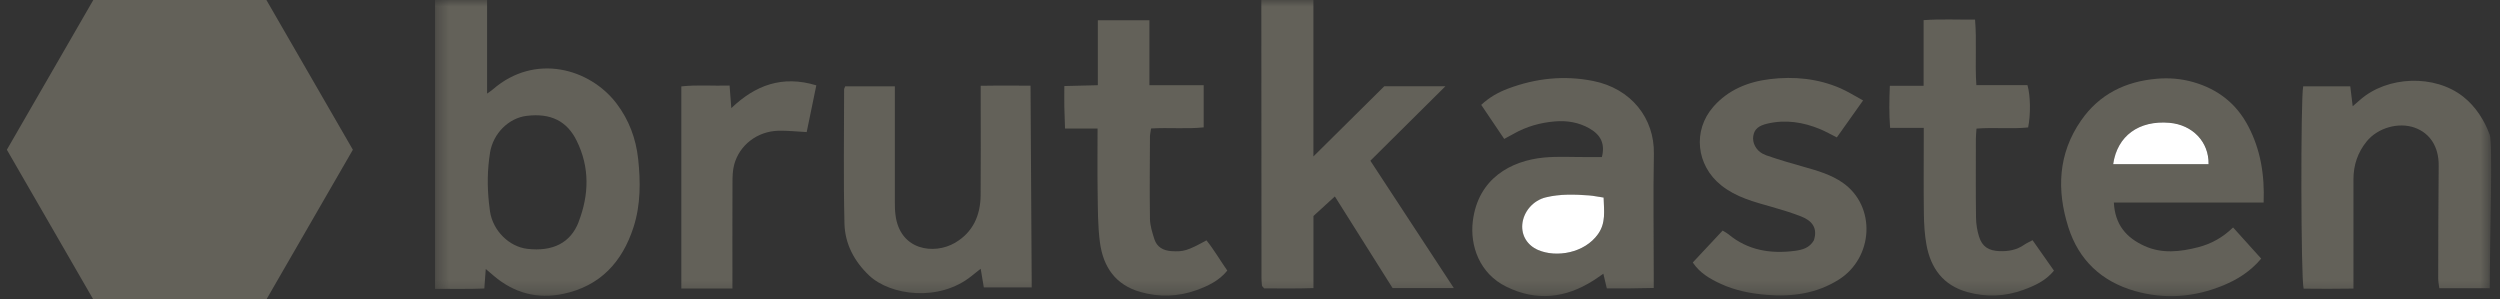 <svg width="192" height="23" viewBox="0 0 192 23" fill="none" xmlns="http://www.w3.org/2000/svg">
<rect x="0" y="0" width="192" height="23" fill="#333333" stroke="none"/>
<g clip-path="url(#clip0_2810_2875)">
<g clip-path="url(#clip1_2810_2875)">
<g clip-path="url(#clip2_2810_2875)">
<path fill-rule="evenodd" clip-rule="evenodd" d="M20.456 -0.006H7.169L0.527 11.5L7.169 23.005H20.456L27.1 11.5L20.456 -0.006Z" fill="#636159"/>
<mask id="mask0_2810_2875" style="mask-type:luminance" maskUnits="userSpaceOnUse" x="33" y="-1" width="159" height="24">
<path d="M191.315 -0.006H33.41V22.743H191.315V-0.006Z" fill="white"/>
</mask>
<g mask="url(#mask0_2810_2875)">
<path d="M49.009 12.195C48.839 10.648 48.312 9.213 47.345 7.942C45.287 5.247 41.082 4.067 37.86 6.858C37.754 6.953 37.626 7.033 37.408 7.187V-0.006H33.41V22.185C34.729 22.174 35.941 22.217 37.196 22.158C37.233 21.621 37.27 21.191 37.307 20.659C37.557 20.872 37.738 21.031 37.924 21.185C39.471 22.499 41.252 22.988 43.24 22.573C46.095 21.978 47.797 20.117 48.658 17.437C49.205 15.731 49.2 13.955 49.009 12.195ZM44.442 17.044C43.82 18.655 42.453 19.335 40.502 19.112C39.099 18.947 37.855 17.719 37.632 16.236C37.6 16.018 37.573 15.805 37.552 15.587C37.413 14.311 37.429 13.014 37.632 11.749C37.632 11.743 37.632 11.733 37.632 11.727C37.876 10.239 39.067 9.069 40.439 8.899C42.294 8.671 43.549 9.293 44.293 10.818C45.303 12.87 45.239 14.96 44.437 17.044H44.442Z" fill="#636159"/>
<path d="M100.869 -0.006V12.015C102.794 10.106 104.564 8.357 106.313 6.624H111.008C109.035 8.585 107.179 10.425 105.244 12.344C107.355 15.566 109.471 18.793 111.656 22.126H106.951C105.5 19.824 104.027 17.485 102.517 15.087C101.948 15.608 101.438 16.071 100.874 16.587V22.126C99.54 22.174 98.286 22.148 97.084 22.148C97.009 22.063 96.983 22.041 96.967 22.015C96.951 21.988 96.924 21.962 96.919 21.935C96.903 21.749 96.882 21.558 96.882 21.371C96.882 14.247 96.876 7.123 96.871 -0.006H100.874H100.869Z" fill="#636159"/>
<path d="M191.209 22.132H187.338C187.307 21.877 187.254 21.637 187.254 21.398C187.259 18.501 187.264 15.603 187.291 12.706C187.301 11.297 186.647 10.239 185.456 9.808C184.217 9.362 182.612 9.808 181.756 10.866C181.076 11.706 180.746 12.674 180.746 13.753C180.746 16.177 180.746 18.607 180.746 21.031C180.746 21.372 180.746 21.712 180.746 22.164C179.412 22.19 178.157 22.18 176.918 22.169C176.706 21.409 176.684 7.549 176.886 6.629H180.501C180.56 7.113 180.613 7.565 180.687 8.16C180.938 7.942 181.092 7.809 181.245 7.677C183.346 5.821 186.982 5.694 189.178 7.427C190.13 8.176 190.815 9.256 191.214 10.361C191.453 11.021 191.214 18.416 191.214 22.137L191.209 22.132Z" fill="#636159"/>
<path d="M173.841 15.555H162.346C162.426 17.273 163.324 18.272 164.707 18.894C166.047 19.5 167.429 19.341 168.806 18.99C169.806 18.735 170.688 18.256 171.501 17.469C172.235 18.283 172.942 19.064 173.66 19.862C172.82 20.856 171.836 21.467 170.746 21.919C168.535 22.828 166.265 23.009 163.957 22.35C161.389 21.616 159.645 19.963 158.848 17.448C157.945 14.593 158.056 11.797 159.837 9.239C161.23 7.24 163.219 6.262 165.616 6.05C166.568 5.964 167.514 6.039 168.444 6.305C170.342 6.847 171.772 7.969 172.676 9.713C173.612 11.509 173.931 13.434 173.846 15.561L173.841 15.555ZM162.299 12.599H169.624C169.657 10.887 168.391 9.58 166.621 9.426C164.276 9.223 162.612 10.425 162.299 12.599Z" fill="#636159"/>
<path d="M123.403 22.148C123.301 21.728 123.232 21.419 123.137 21.021C122.85 21.217 122.615 21.387 122.366 21.547C120.229 22.903 118.001 23.158 115.688 22.02C113.626 21.01 112.876 18.873 113.115 16.964C113.524 13.705 116.039 12.344 118.57 12.1C119.638 11.999 120.728 12.068 121.802 12.062C122.212 12.062 122.621 12.062 123.025 12.062C123.275 11.079 122.972 10.377 122.068 9.861C121.244 9.394 120.346 9.245 119.404 9.325C118.288 9.42 117.225 9.718 116.246 10.276C116.034 10.398 115.816 10.51 115.523 10.669C114.922 9.776 114.348 8.926 113.758 8.054C114.391 7.464 115.082 7.081 115.821 6.805C117.942 6.007 120.133 5.773 122.361 6.22C125.263 6.799 127.071 9.069 127.018 11.823C126.959 14.912 127.007 18.001 127.007 21.09V22.116C126.342 22.127 125.752 22.142 125.162 22.148C124.593 22.148 124.025 22.148 123.403 22.148ZM123.158 15.178C122.722 15.114 122.382 15.034 122.036 15.013C120.925 14.933 119.814 14.896 118.724 15.162C117.74 15.401 117.001 16.268 116.916 17.246C116.842 18.091 117.288 18.841 118.123 19.202C119.527 19.814 121.695 19.447 122.738 17.98C123.349 17.118 123.185 16.193 123.163 15.183L123.158 15.178Z" fill="#636159"/>
<path d="M68.725 6.634V7.708C68.725 10.324 68.725 12.94 68.725 15.561C68.725 15.874 68.731 16.193 68.773 16.502C69.108 19.24 71.74 19.58 73.34 18.65C74.727 17.841 75.297 16.544 75.312 15.002C75.333 12.573 75.317 10.149 75.317 7.719C75.317 7.379 75.317 7.039 75.317 6.587C76.657 6.56 79.145 6.581 79.145 6.581L79.236 22.073H75.557C75.557 22.073 75.408 21.18 75.317 20.638C75.036 20.861 74.823 21.031 74.611 21.201C72.123 23.206 68.385 22.695 66.763 21.169C65.604 20.08 64.892 18.724 64.855 17.172C64.77 13.737 64.828 10.303 64.828 6.863C64.828 6.805 64.871 6.751 64.913 6.629H68.72L68.725 6.634Z" fill="#636159"/>
<path d="M134.653 10.425C134.557 10.983 134.876 11.541 135.375 11.807C135.466 11.855 135.562 11.898 135.662 11.935C136.619 12.264 137.587 12.552 138.565 12.823C139.602 13.115 140.633 13.413 141.532 14.04C144.11 15.853 143.882 19.798 141.213 21.478C139.538 22.536 137.651 22.812 135.684 22.647C134.451 22.546 133.233 22.307 132.101 21.776C131.298 21.398 130.537 20.957 130.006 20.159C130.772 19.34 131.521 18.538 132.298 17.708C132.489 17.825 132.627 17.895 132.744 17.99C134.238 19.234 135.982 19.505 137.843 19.266C138.411 19.192 138.974 19.043 139.305 18.458C139.618 17.506 139.156 16.948 138.332 16.624C137.598 16.337 136.837 16.108 136.077 15.89C134.706 15.502 133.334 15.151 132.18 14.226C130.272 12.695 129.979 10.026 131.59 8.192C132.738 6.884 134.269 6.278 135.933 6.076C137.779 5.853 139.613 6.028 141.34 6.778C141.915 7.028 142.446 7.368 143.084 7.714C142.372 8.718 141.724 9.633 141.069 10.553C140.602 10.319 140.219 10.101 139.815 9.931C138.501 9.378 137.13 9.165 135.732 9.495C135.073 9.649 134.743 9.909 134.658 10.414L134.653 10.425Z" fill="#636159"/>
<path d="M147.744 9.819H145.16C145.075 8.734 145.096 7.714 145.139 6.592H147.733V1.547C149.084 1.451 150.339 1.52 151.683 1.504C151.827 3.184 151.667 4.816 151.785 6.539H155.708C155.942 7.325 155.963 8.788 155.761 9.787C154.48 9.92 153.161 9.766 151.795 9.877C151.779 10.165 151.747 10.409 151.747 10.653C151.747 12.668 151.731 14.683 151.758 16.698C151.763 17.193 151.843 17.703 151.992 18.176C152.236 18.952 152.731 19.256 153.56 19.287C154.246 19.314 154.884 19.197 155.458 18.798C155.633 18.676 155.835 18.591 156.101 18.447C156.654 19.234 157.191 20 157.744 20.787C157.101 21.573 156.25 21.951 155.405 22.259C154.007 22.775 152.561 22.839 151.104 22.435C149.238 21.919 148.281 20.601 147.951 18.793C147.813 18.022 147.765 17.23 147.754 16.448C147.728 14.593 147.744 12.732 147.744 10.877V9.814V9.819Z" fill="#636159"/>
<path d="M92.443 6.544V9.782C91.108 9.92 89.779 9.782 88.402 9.867C88.376 10.074 88.322 10.281 88.317 10.489C88.306 12.599 88.286 14.71 88.317 16.82C88.328 17.342 88.498 17.868 88.657 18.373C88.855 18.979 89.338 19.245 89.966 19.287C90.885 19.346 91.21 19.256 92.656 18.458C93.23 19.17 93.698 19.979 94.256 20.781C93.623 21.568 92.762 21.967 91.885 22.286C90.481 22.791 89.035 22.839 87.584 22.424C85.665 21.882 84.729 20.489 84.479 18.644C84.303 17.342 84.319 16.007 84.298 14.689C84.272 13.115 84.293 11.547 84.293 9.872H81.794C81.773 9.261 81.751 8.74 81.741 8.224C81.73 7.724 81.741 7.224 81.741 6.608C82.602 6.586 83.405 6.565 84.314 6.544V1.557H88.275V6.544H92.432H92.443Z" fill="#636159"/>
<path d="M56.25 22.158H52.326V6.635C53.544 6.502 54.735 6.608 56.032 6.571C56.074 7.14 56.117 7.661 56.165 8.304C58.01 6.539 60.088 5.763 62.693 6.555C62.443 7.767 62.199 8.947 61.954 10.143C61.189 10.106 60.471 10.021 59.759 10.042C58.158 10.09 56.797 11.137 56.388 12.631C56.266 13.078 56.255 13.567 56.255 14.035C56.244 16.369 56.25 18.698 56.25 21.031C56.25 21.372 56.25 22.153 56.25 22.153V22.158Z" fill="#636159"/>
<path d="M162.293 12.605C162.606 10.43 164.27 9.229 166.615 9.431C168.385 9.585 169.651 10.893 169.618 12.605H162.293Z" fill="white"/>
<path d="M123.158 15.178C123.185 16.188 123.344 17.113 122.733 17.974C121.696 19.441 119.527 19.808 118.118 19.197C117.289 18.835 116.842 18.086 116.911 17.24C116.996 16.262 117.735 15.396 118.719 15.156C119.814 14.89 120.925 14.928 122.031 15.007C122.376 15.034 122.717 15.108 123.153 15.172L123.158 15.178Z" fill="white"/>
</g>
</g>
</g>
</g>
<defs>
<clipPath id="clip0_2810_2875">
<rect width="192" height="23" fill="white"/>
</clipPath>
<clipPath id="clip1_2810_2875">
<rect width="192" height="23" fill="white"/>
</clipPath>
<clipPath id="clip2_2810_2875">
<rect width="192" height="23.011" fill="white" transform="translate(0 -0.006)"/>
</clipPath>
</defs>
</svg>
